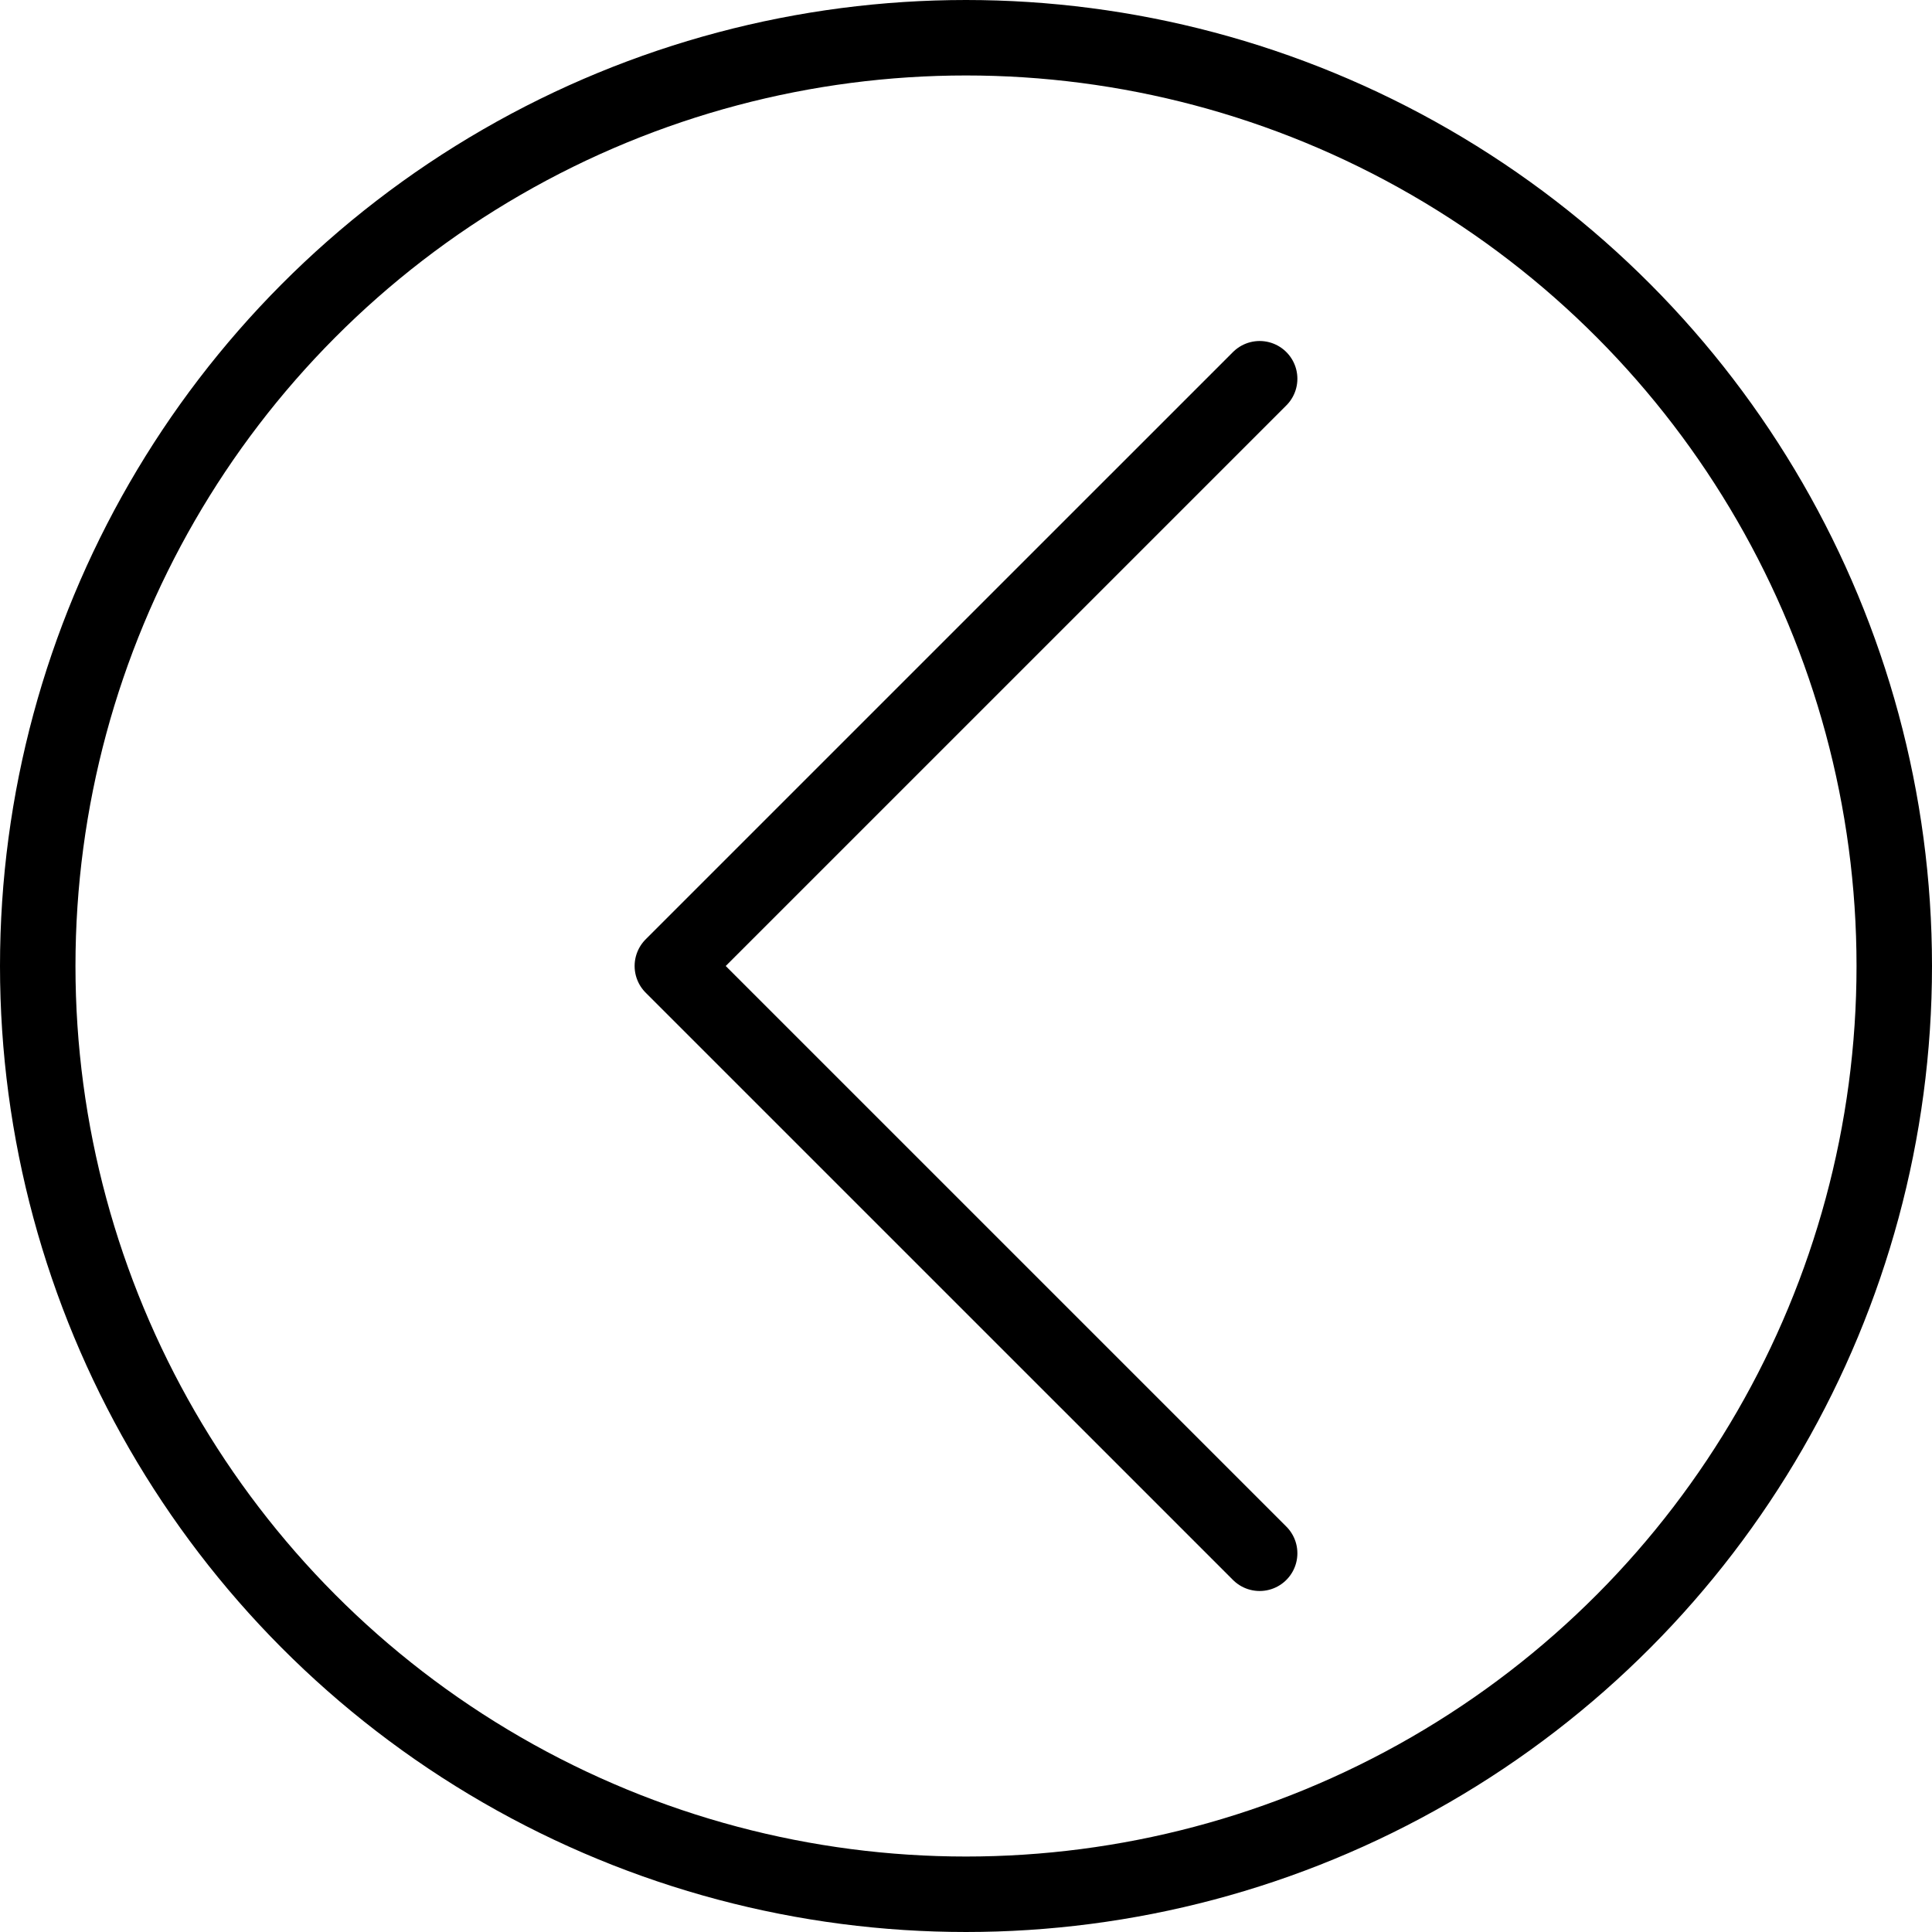 <?xml version="1.0" ?>
<!-- Скачано с сайта svg4.ru / Downloaded from svg4.ru -->
<svg width="800px" height="800px" viewBox="0 0 512 512" xmlns="http://www.w3.org/2000/svg">
<defs>
<style>.cls-1{fill:none;stroke:#000000;stroke-linecap:round;stroke-linejoin:round;stroke-width:20px;}</style>
</defs>
<g data-name="Layer 2" id="Layer_2">
<g data-name="E416, back, Media, media player, multimedia, player" id="E416_back_Media_media_player_multimedia_player">
<circle class="cls-1" cx="256" cy="256" r="246"/>
<polyline class="cls-1" points="333.82 100.37 178.18 256 333.82 411.63"/>
</g>
</g>
</svg>